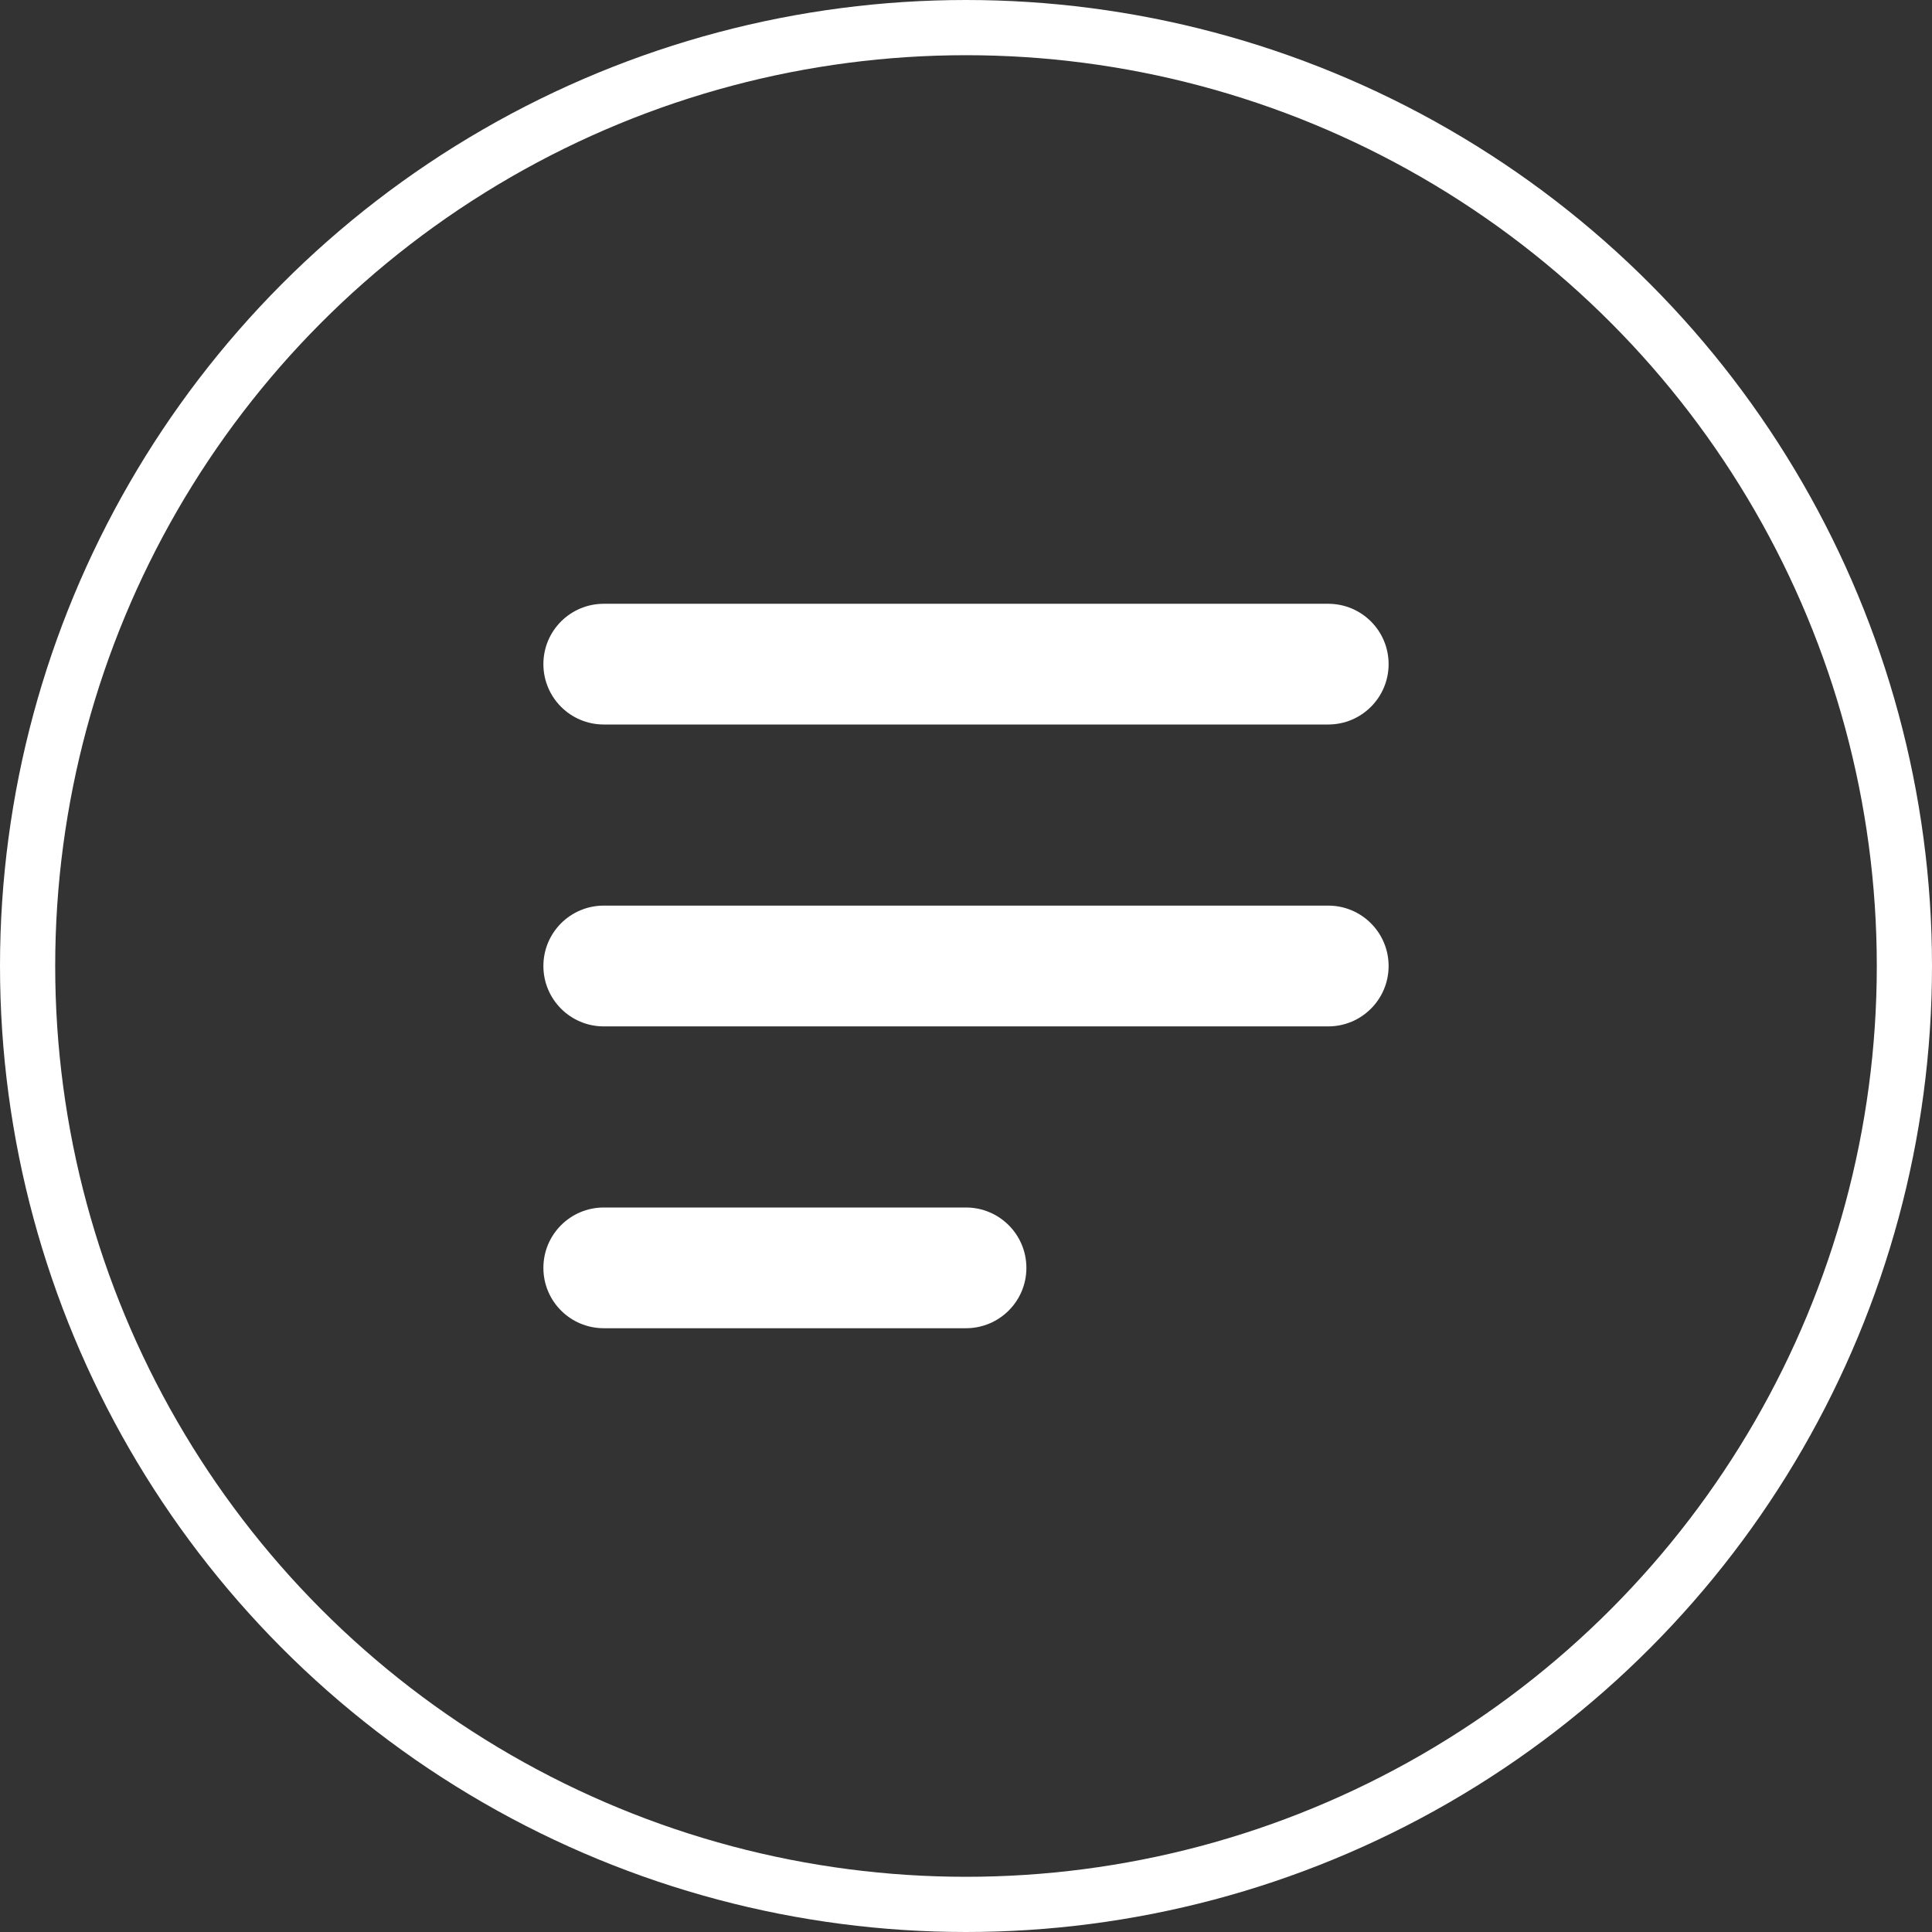 <?xml version="1.0" encoding="UTF-8"?>
<svg xmlns="http://www.w3.org/2000/svg" width="35" height="35" viewBox="0 0 35 35" fill="none">
  <rect x="0" y="0" width="35" height="35" fill="#333333" stroke="none"/>
  <path fill-rule="evenodd" clip-rule="evenodd" d="M9.844 22.969C9.844 22.365 10.333 21.875 10.938 21.875H17.5C18.104 21.875 18.594 22.365 18.594 22.969C18.594 23.573 18.104 24.062 17.5 24.062H10.938C10.333 24.062 9.844 23.573 9.844 22.969ZM9.844 12.031C9.844 11.427 10.333 10.938 10.938 10.938H24.062C24.667 10.938 25.156 11.427 25.156 12.031C25.156 12.635 24.667 13.125 24.062 13.125H10.938C10.333 13.125 9.844 12.635 9.844 12.031ZM9.844 17.5C9.844 16.896 10.333 16.406 10.938 16.406H24.062C24.667 16.406 25.156 16.896 25.156 17.5C25.156 18.104 24.667 18.594 24.062 18.594H10.938C10.333 18.594 9.844 18.104 9.844 17.5Z" fill="white"></path>
  <circle cx="17.5" cy="17.5" r="17" stroke="white"></circle>
</svg>
